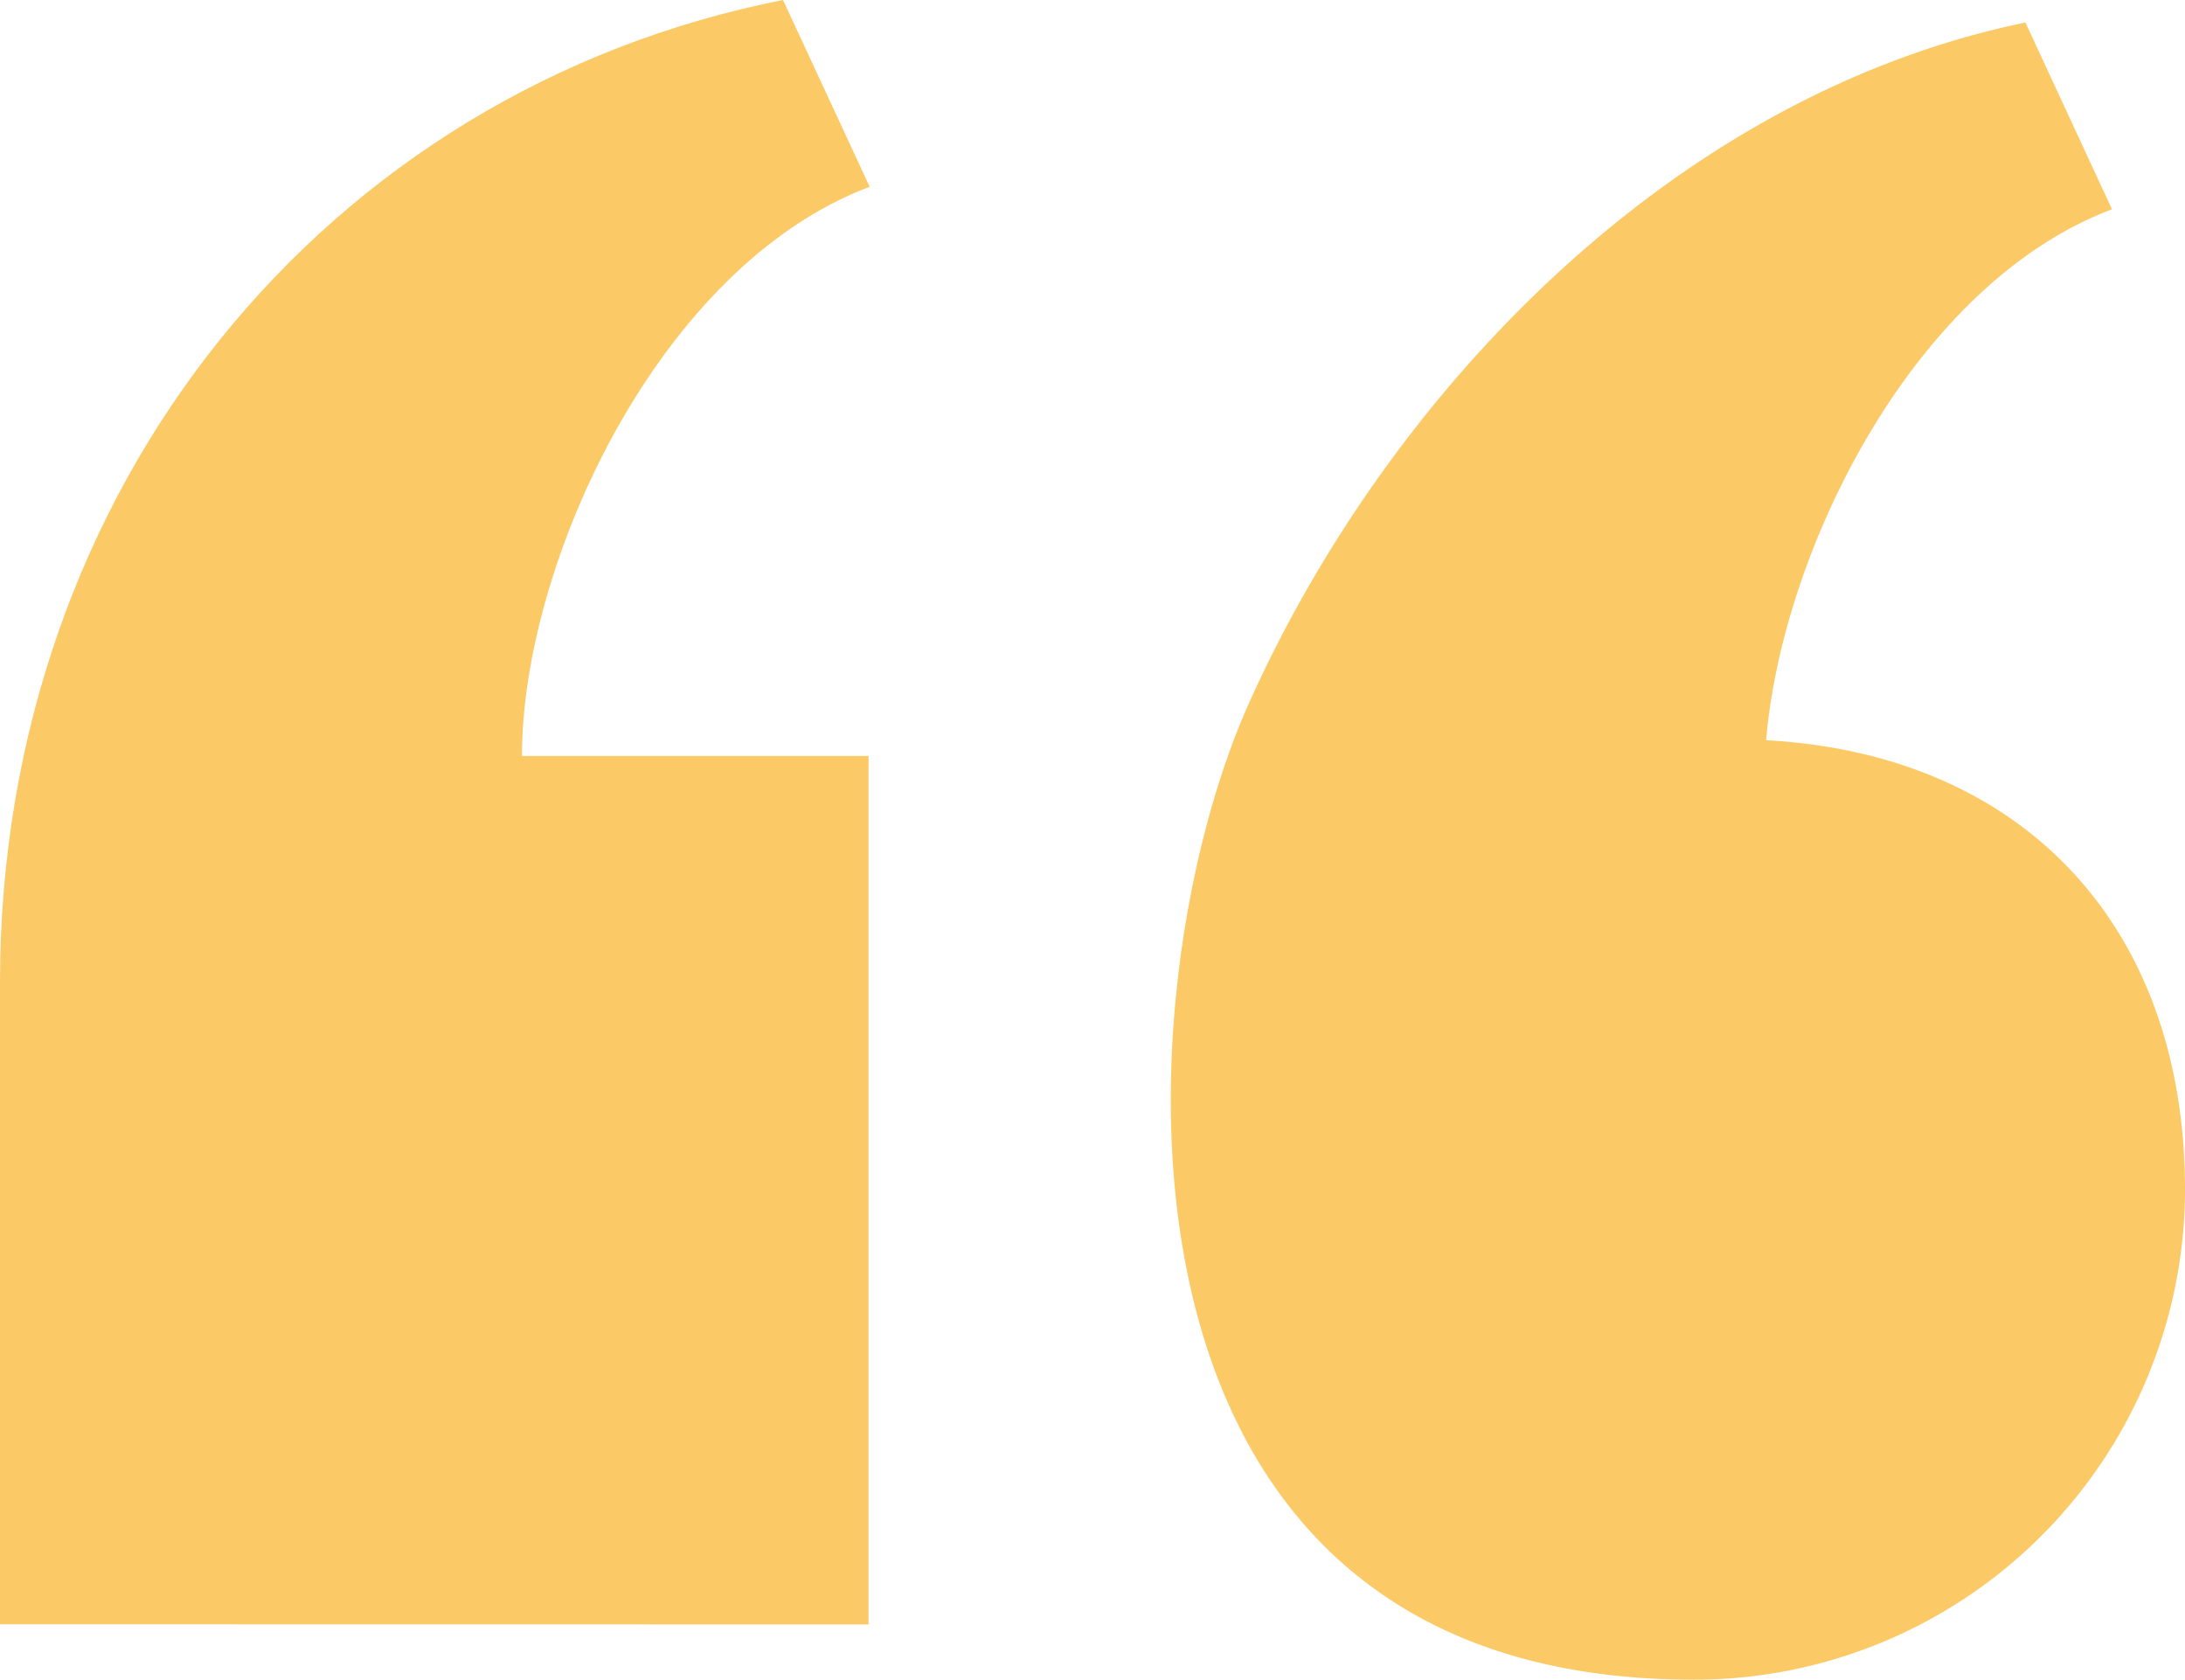 <svg id="Groupe_152" data-name="Groupe 152" xmlns="http://www.w3.org/2000/svg" xmlns:xlink="http://www.w3.org/1999/xlink" width="71.244" height="54.762" viewBox="0 0 71.244 54.762">
  <defs>
    <clipPath id="clip-path">
      <rect id="Rectangle_138" data-name="Rectangle 138" width="71.244" height="54.762" fill="#fbc965"/>
    </clipPath>
  </defs>
  <g id="Groupe_151" data-name="Groupe 151" clip-path="url(#clip-path)">
    <path id="Tracé_201" data-name="Tracé 201" d="M0,52.956V32.033C0,15.889,10.633,2.941,25.531,0l2.825,6.089c-6.9,2.6-11.337,12.3-11.337,18.557h11.3V52.96Z" fill="#fbc965"/>
    <path id="Tracé_202" data-name="Tracé 202" d="M60.668,24.193c.526-6.23,4.823-14.88,11.277-17.31L69.124.793C57.4,3.212,48.2,13.129,43.778,23.047c-4.114,9.234-5.521,31.774,14.54,31.774a16,16,0,0,0,16.008-15.98c0-8.529-5.23-14.191-13.662-14.649" transform="translate(-3.082 -0.059)" fill="#fbc965"/>
  </g>
</svg>
